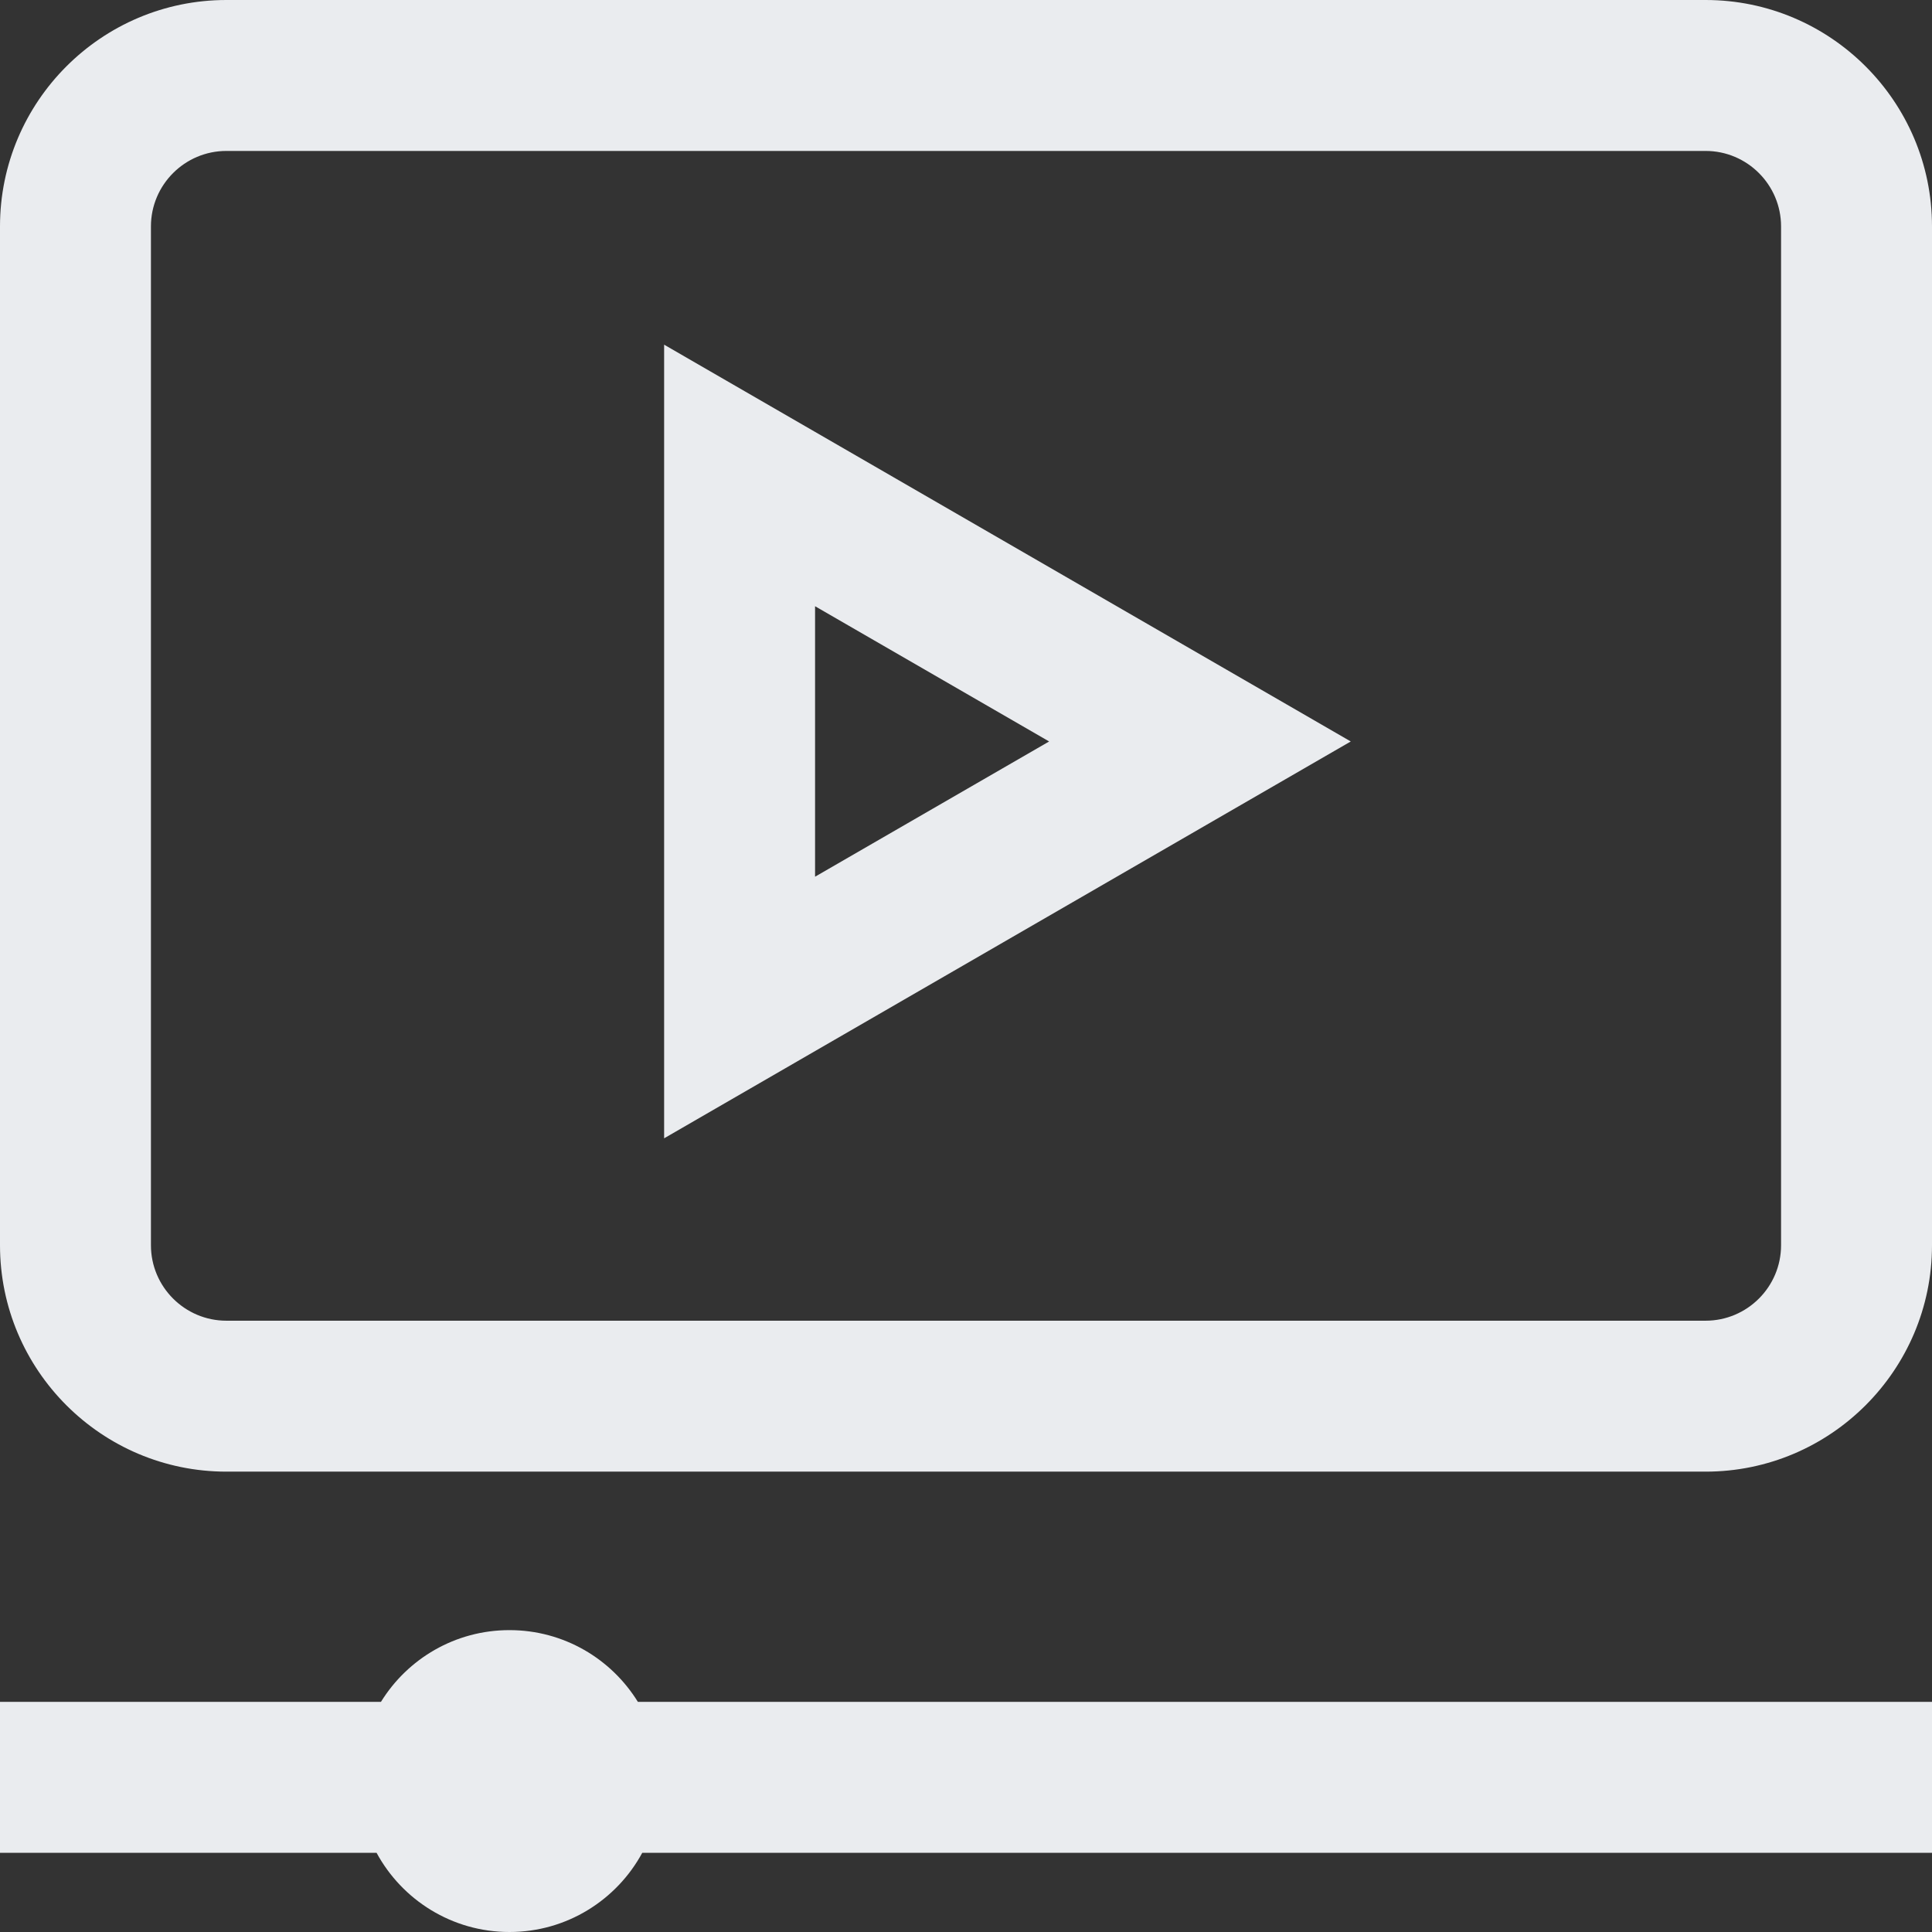 <svg width="32" height="32" viewBox="0 0 32 32" fill="none" xmlns="http://www.w3.org/2000/svg">
<rect x="0" y="0" width="32" height="32" fill="#333333" stroke="none"/>
<g clip-path="url(#clip0)">
<path d="M28.25 0H3.75C1.682 0 0 1.682 0 3.75V20.625C0 22.693 1.682 24.375 3.75 24.375H28.25C30.318 24.375 32 22.693 32 20.625V3.75C32 1.682 30.318 0 28.25 0ZM29.5 20.625C29.5 21.314 28.939 21.875 28.25 21.875H3.75C3.061 21.875 2.5 21.314 2.5 20.625V3.75C2.5 3.061 3.061 2.5 3.75 2.5H28.25C28.939 2.5 29.5 3.061 29.5 3.75V20.625ZM10.565 28.188H32V30.688H10.638C10.215 31.469 9.388 32 8.438 32C7.487 32 6.66 31.469 6.237 30.688H0V28.188H6.31C6.75 27.475 7.538 27 8.438 27C9.337 27 10.125 27.475 10.565 28.188ZM11 18.854L22.373 12.281L11 5.709V18.854ZM13.5 10.041L17.377 12.281L13.5 14.521V10.041Z" fill="#EAECEF"/>
</g>
<defs>
<clipPath id="clip0">
<rect width="32" height="32" fill="white"/>
</clipPath>
</defs>
</svg>
